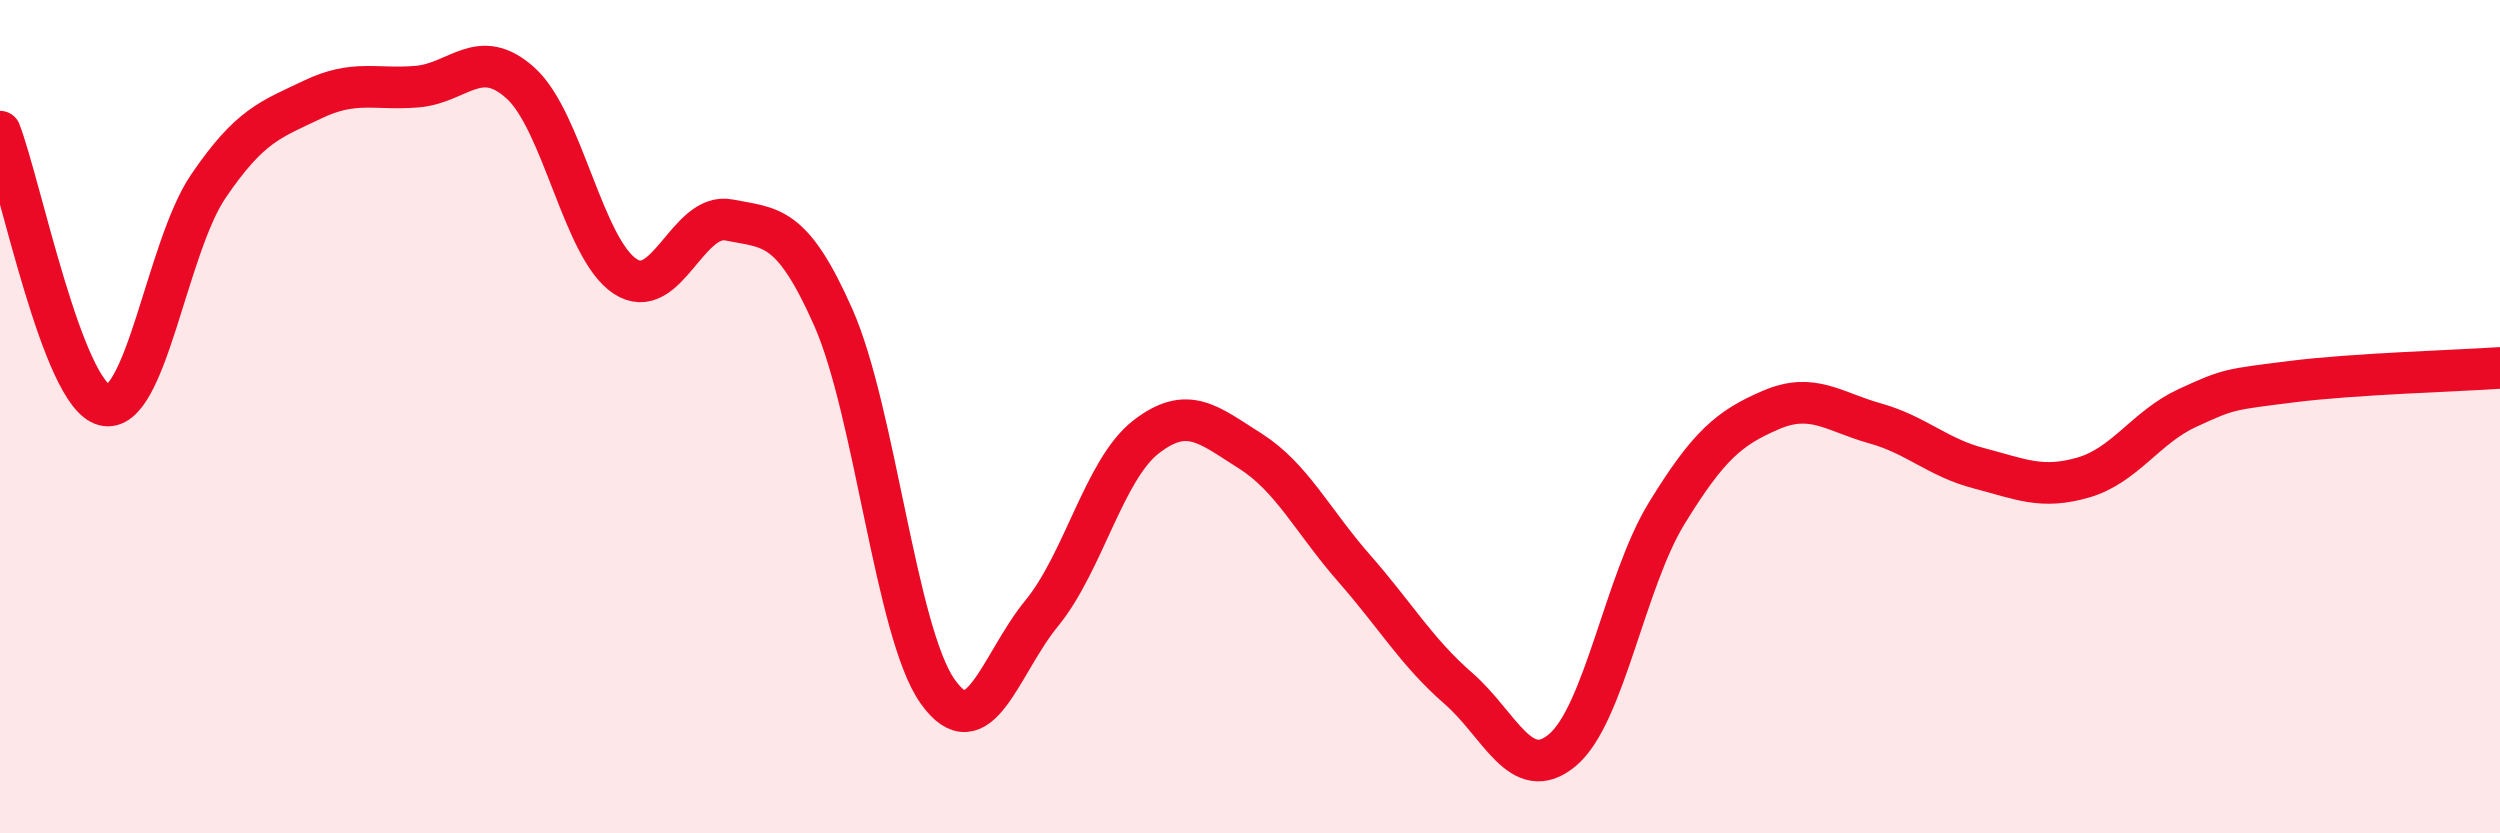 
    <svg width="60" height="20" viewBox="0 0 60 20" xmlns="http://www.w3.org/2000/svg">
      <path
        d="M 0,3.16 C 0.5,4.47 1.5,9.46 2.5,9.72 C 3.5,9.98 4,5.94 5,4.47 C 6,3 6.5,2.87 7.5,2.39 C 8.5,1.91 9,2.16 10,2.08 C 11,2 11.5,1.09 12.5,2 C 13.5,2.91 14,5.97 15,6.63 C 16,7.29 16.5,5.08 17.5,5.28 C 18.5,5.48 19,5.36 20,7.62 C 21,9.88 21.5,15.17 22.5,16.59 C 23.5,18.01 24,15.94 25,14.72 C 26,13.5 26.5,11.27 27.5,10.49 C 28.5,9.71 29,10.19 30,10.82 C 31,11.45 31.5,12.5 32.5,13.64 C 33.5,14.78 34,15.65 35,16.52 C 36,17.39 36.5,18.84 37.5,18 C 38.5,17.16 39,13.95 40,12.32 C 41,10.69 41.5,10.27 42.5,9.84 C 43.5,9.41 44,9.88 45,10.16 C 46,10.44 46.5,10.98 47.5,11.24 C 48.5,11.5 49,11.75 50,11.46 C 51,11.17 51.5,10.25 52.5,9.79 C 53.5,9.33 53.5,9.35 55,9.16 C 56.5,8.97 59,8.9 60,8.83L60 20L0 20Z"
        fill="#EB0A25"
        opacity="0.1"
        stroke-linecap="round"
        stroke-linejoin="round"
      />
      <path
        d="M 0,3.16 C 0.5,4.47 1.5,9.46 2.5,9.72 C 3.5,9.98 4,5.94 5,4.47 C 6,3 6.5,2.87 7.5,2.39 C 8.5,1.91 9,2.16 10,2.08 C 11,2 11.5,1.09 12.5,2 C 13.5,2.91 14,5.97 15,6.63 C 16,7.29 16.5,5.08 17.5,5.28 C 18.5,5.48 19,5.36 20,7.62 C 21,9.88 21.5,15.17 22.5,16.59 C 23.5,18.01 24,15.94 25,14.72 C 26,13.5 26.5,11.27 27.5,10.49 C 28.5,9.71 29,10.19 30,10.82 C 31,11.45 31.5,12.5 32.5,13.64 C 33.5,14.78 34,15.65 35,16.52 C 36,17.39 36.5,18.84 37.5,18 C 38.5,17.16 39,13.95 40,12.32 C 41,10.69 41.5,10.27 42.5,9.84 C 43.5,9.41 44,9.88 45,10.16 C 46,10.44 46.5,10.98 47.5,11.24 C 48.5,11.5 49,11.75 50,11.46 C 51,11.17 51.5,10.25 52.5,9.79 C 53.5,9.33 53.5,9.35 55,9.16 C 56.5,8.97 59,8.9 60,8.83"
        stroke="#EB0A25"
        stroke-width="1"
        fill="none"
        stroke-linecap="round"
        stroke-linejoin="round"
      />
    </svg>
  